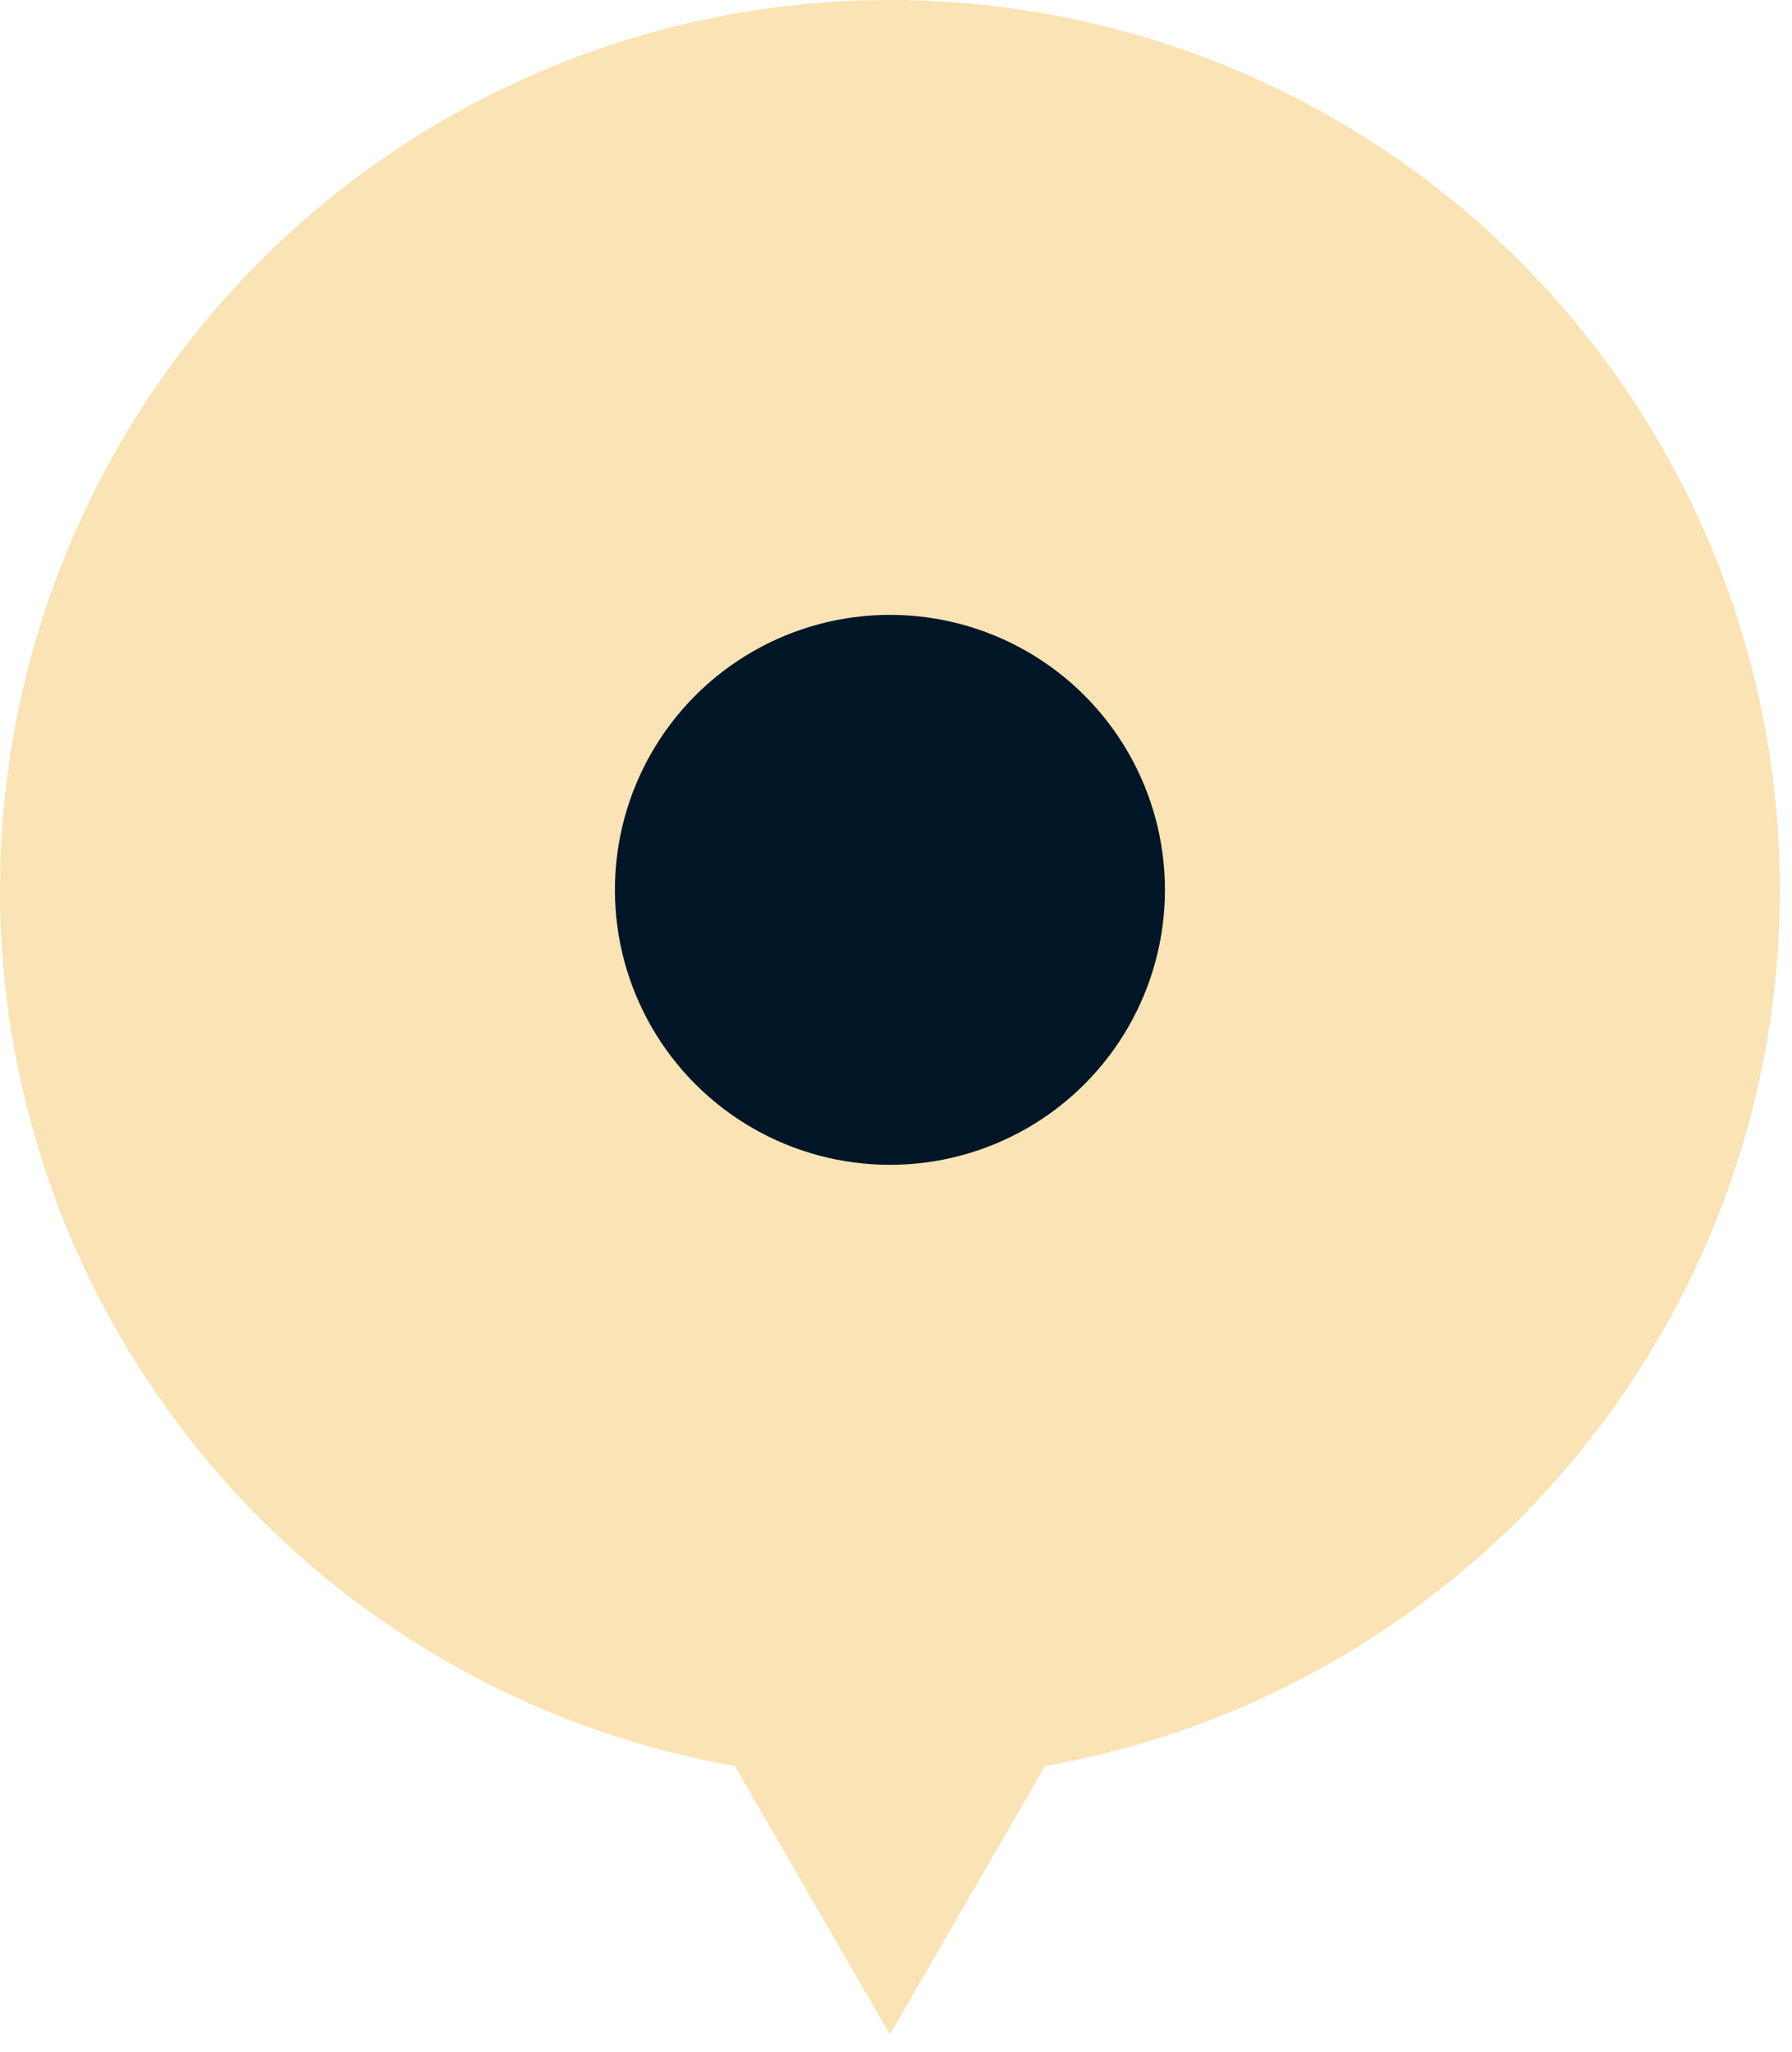 <?xml version="1.0" encoding="UTF-8"?> <svg xmlns="http://www.w3.org/2000/svg" width="62" height="71" viewBox="0 0 62 71" fill="none"><circle cx="30.79" cy="30.79" r="30.79" fill="#FAE3B4"></circle><path d="M30.789 70.399L24.424 59.374L37.155 59.374L30.789 70.399Z" fill="#FAE3B4"></path><circle cx="30.79" cy="30.79" r="9.515" fill="#001627"></circle></svg> 